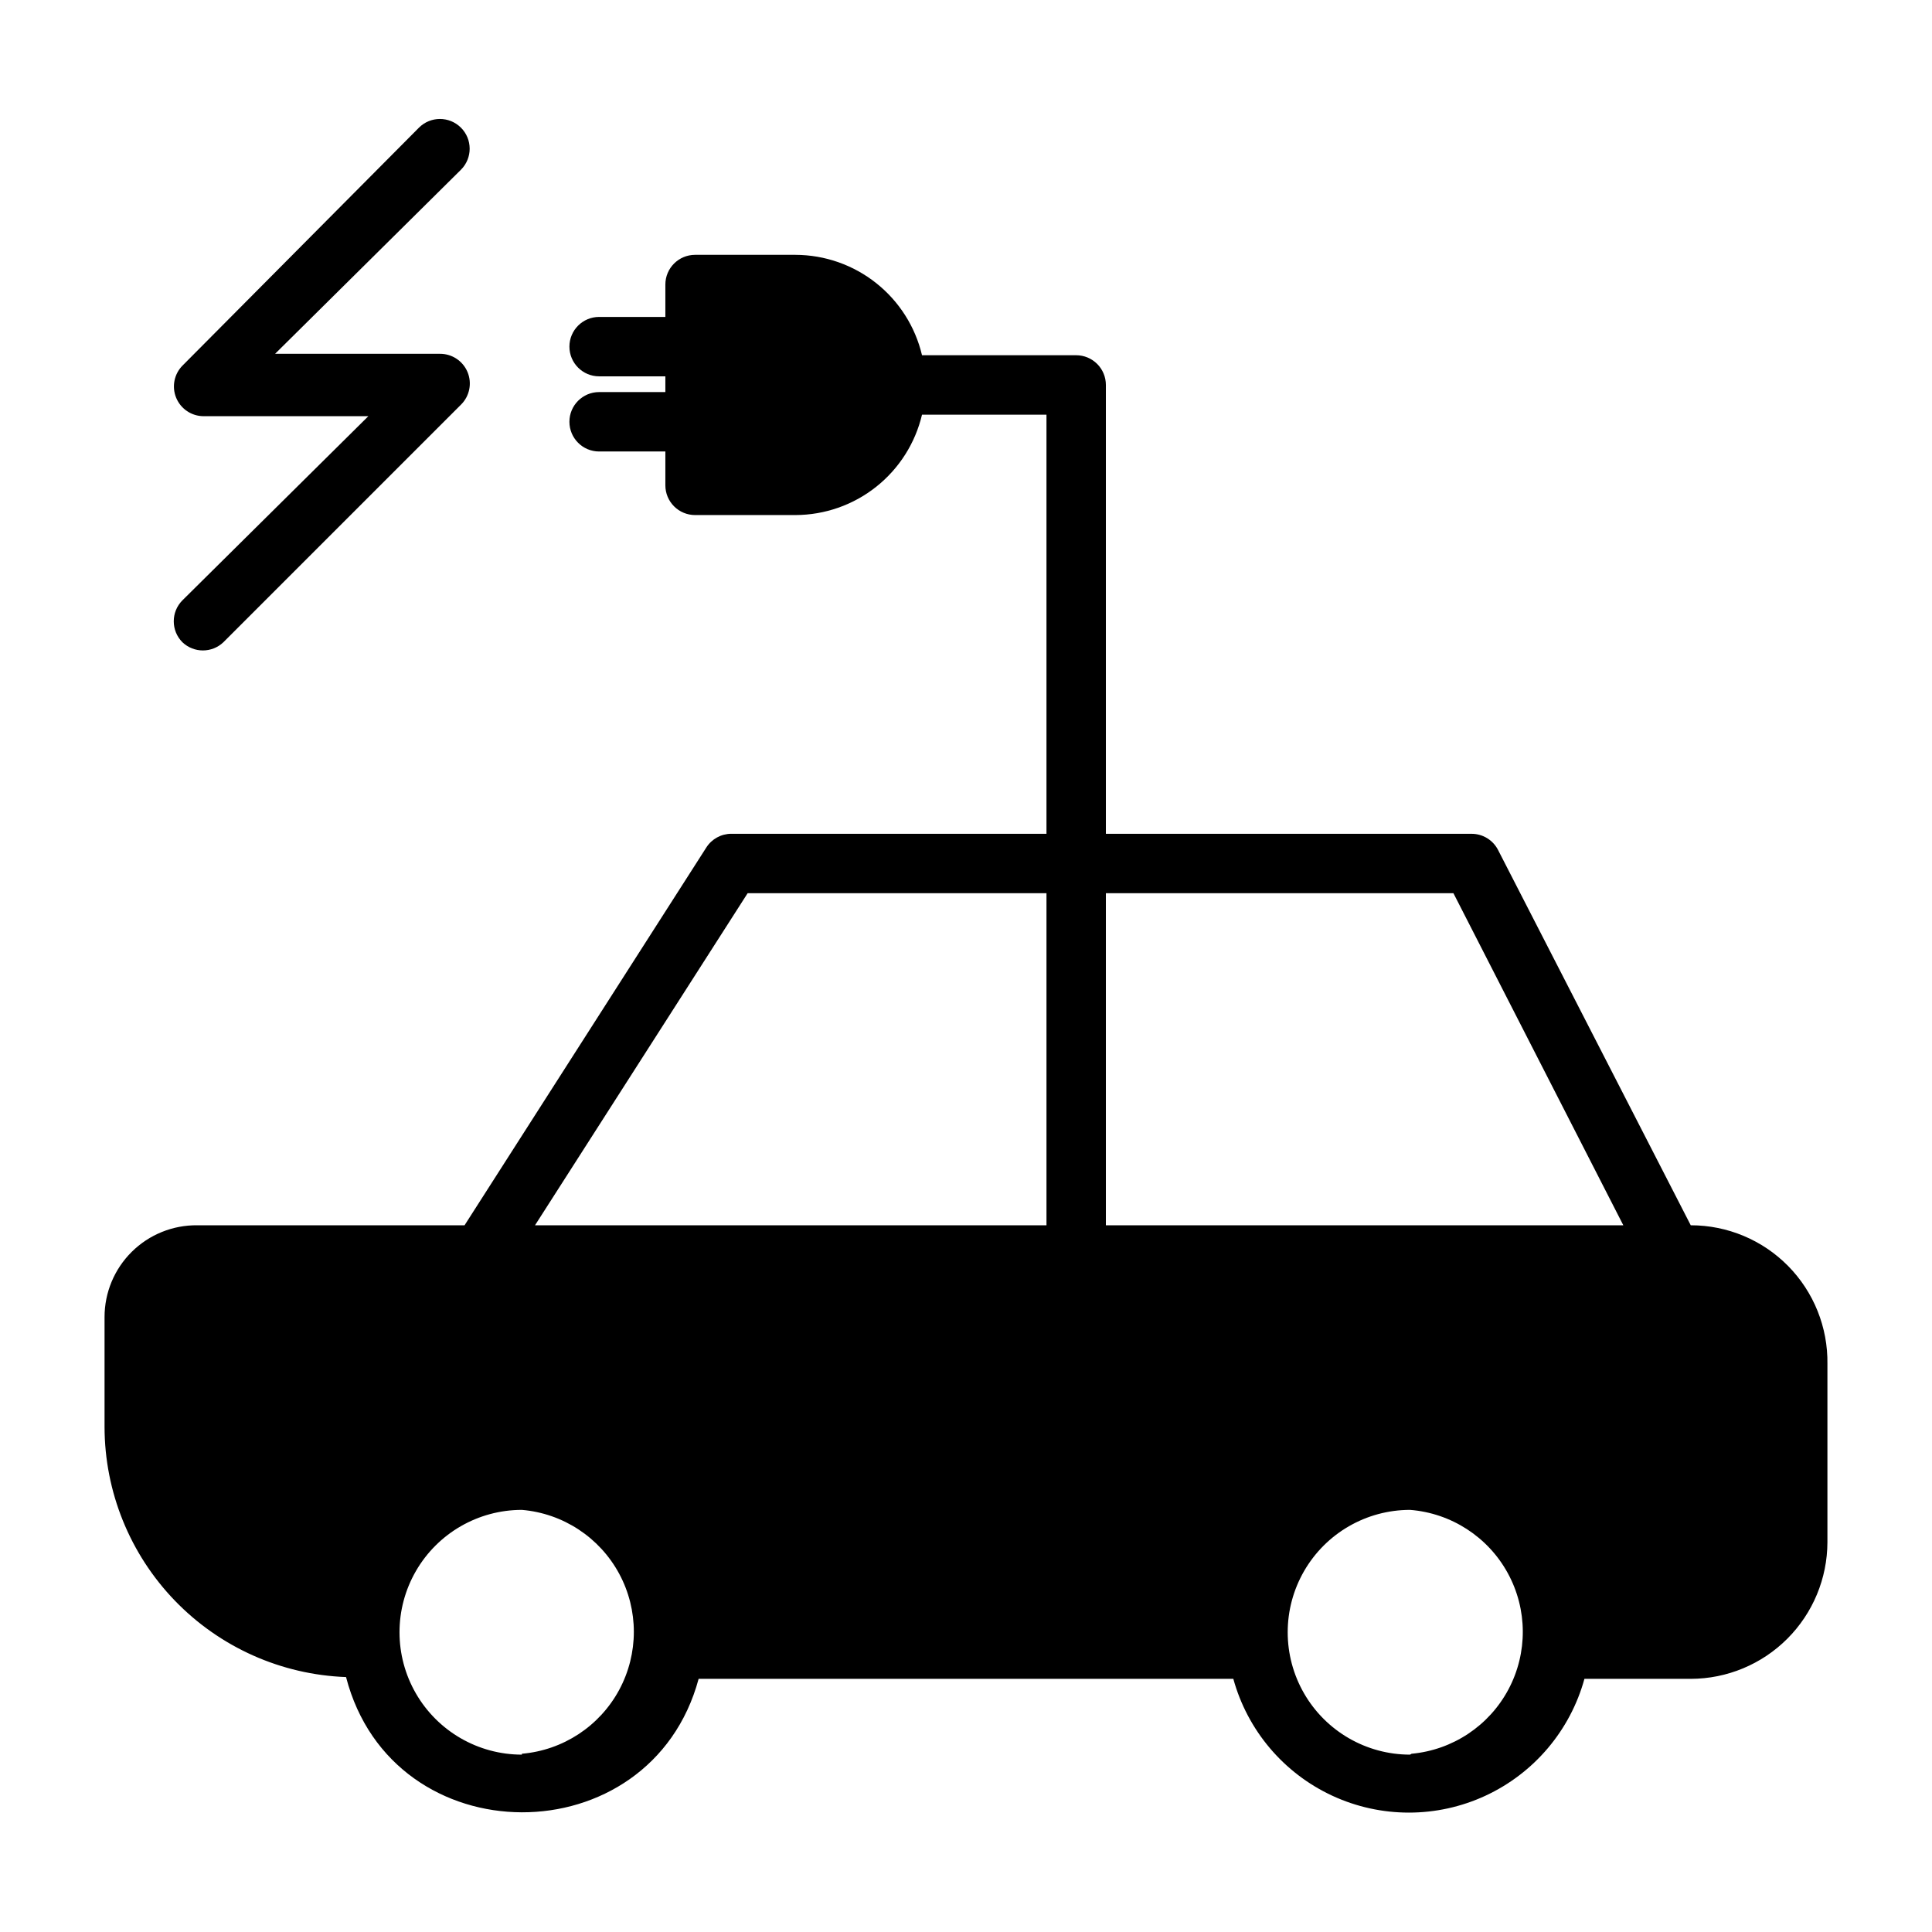 <?xml version="1.0" encoding="UTF-8"?>
<!-- Uploaded to: ICON Repo, www.svgrepo.com, Generator: ICON Repo Mixer Tools -->
<svg fill="#000000" width="800px" height="800px" version="1.1" viewBox="144 144 512 512" xmlns="http://www.w3.org/2000/svg">
 <g>
  <path d="m592.07 468.72-51.086-99.504c-1.355-2.617-4.062-4.258-7.008-4.25h-96.906v-118.95c0-2.09-0.828-4.09-2.305-5.566-1.477-1.477-3.477-2.309-5.566-2.309h-40.855c-1.785-7.559-6.066-14.293-12.152-19.121-6.082-4.828-13.617-7.465-21.383-7.484h-26.605c-4.348 0-7.875 3.523-7.875 7.871v8.582h-17.555c-4.348 0-7.871 3.523-7.871 7.871 0 4.348 3.523 7.871 7.871 7.871h17.555v4.172h-17.555c-4.348 0-7.871 3.523-7.871 7.871s3.523 7.875 7.871 7.875h17.555v8.973c0 2.09 0.832 4.09 2.309 5.566 1.477 1.477 3.477 2.305 5.566 2.305h26.609-0.004c7.766-0.02 15.301-2.656 21.383-7.484 6.086-4.828 10.367-11.562 12.152-19.121h32.984v111.07h-83.523c-2.676 0.004-5.168 1.367-6.613 3.621l-64.078 100.13h-70.848c-6.492-0.062-12.738 2.469-17.352 7.039-4.613 4.57-7.207 10.793-7.207 17.285v29.125c0.027 17.18 6.711 33.68 18.645 46.039 11.93 12.355 28.188 19.613 45.355 20.242 12.359 47.707 80.688 47.707 93.438 0.473h141.7c3.766 13.68 13.359 25.004 26.23 30.973 12.871 5.965 27.715 5.965 40.586 0 12.871-5.969 22.465-17.293 26.23-30.973h28.18c9.598-0.02 18.797-3.84 25.582-10.629 6.789-6.785 10.609-15.984 10.633-25.582v-47.23c0.145-9.699-3.606-19.051-10.41-25.965-6.809-6.91-16.102-10.801-25.805-10.797zm-155-88.012h92.102l45.027 88.008-137.13 0.004zm-94.938 0h79.195v88.012h-135.55zm-59.828 228.29h0.004c-11.586 0-22.293-6.18-28.09-16.215-5.793-10.035-5.793-22.398 0-32.434 5.797-10.035 16.504-16.215 28.09-16.215 10.891 0.93 20.578 7.285 25.773 16.902 5.191 9.617 5.191 21.203 0 30.82-5.195 9.617-14.883 15.973-25.773 16.906zm235.38 0c-11.586 0-22.293-6.18-28.086-16.215-5.793-10.035-5.793-22.398 0-32.434 5.793-10.035 16.5-16.215 28.086-16.215 10.898 0.863 20.629 7.156 25.883 16.742 5.254 9.59 5.324 21.176 0.188 30.828-5.137 9.648-14.789 16.062-25.676 17.059z"/>
  <path d="m192.34 314.2c3.039 2.898 7.82 2.898 10.863 0l62.977-62.977c2.269-2.254 2.953-5.656 1.727-8.609-1.227-2.953-4.121-4.871-7.316-4.852h-43.691l49.281-48.809c3.062-3.086 3.047-8.074-0.043-11.137-3.086-3.066-8.07-3.051-11.137 0.039l-62.582 62.977c-2.262 2.242-2.945 5.633-1.734 8.578 1.211 2.941 4.066 4.867 7.242 4.883h43.691l-49.277 48.805c-3.055 3.07-3.055 8.031 0 11.102z"/>
 </g>
</svg>